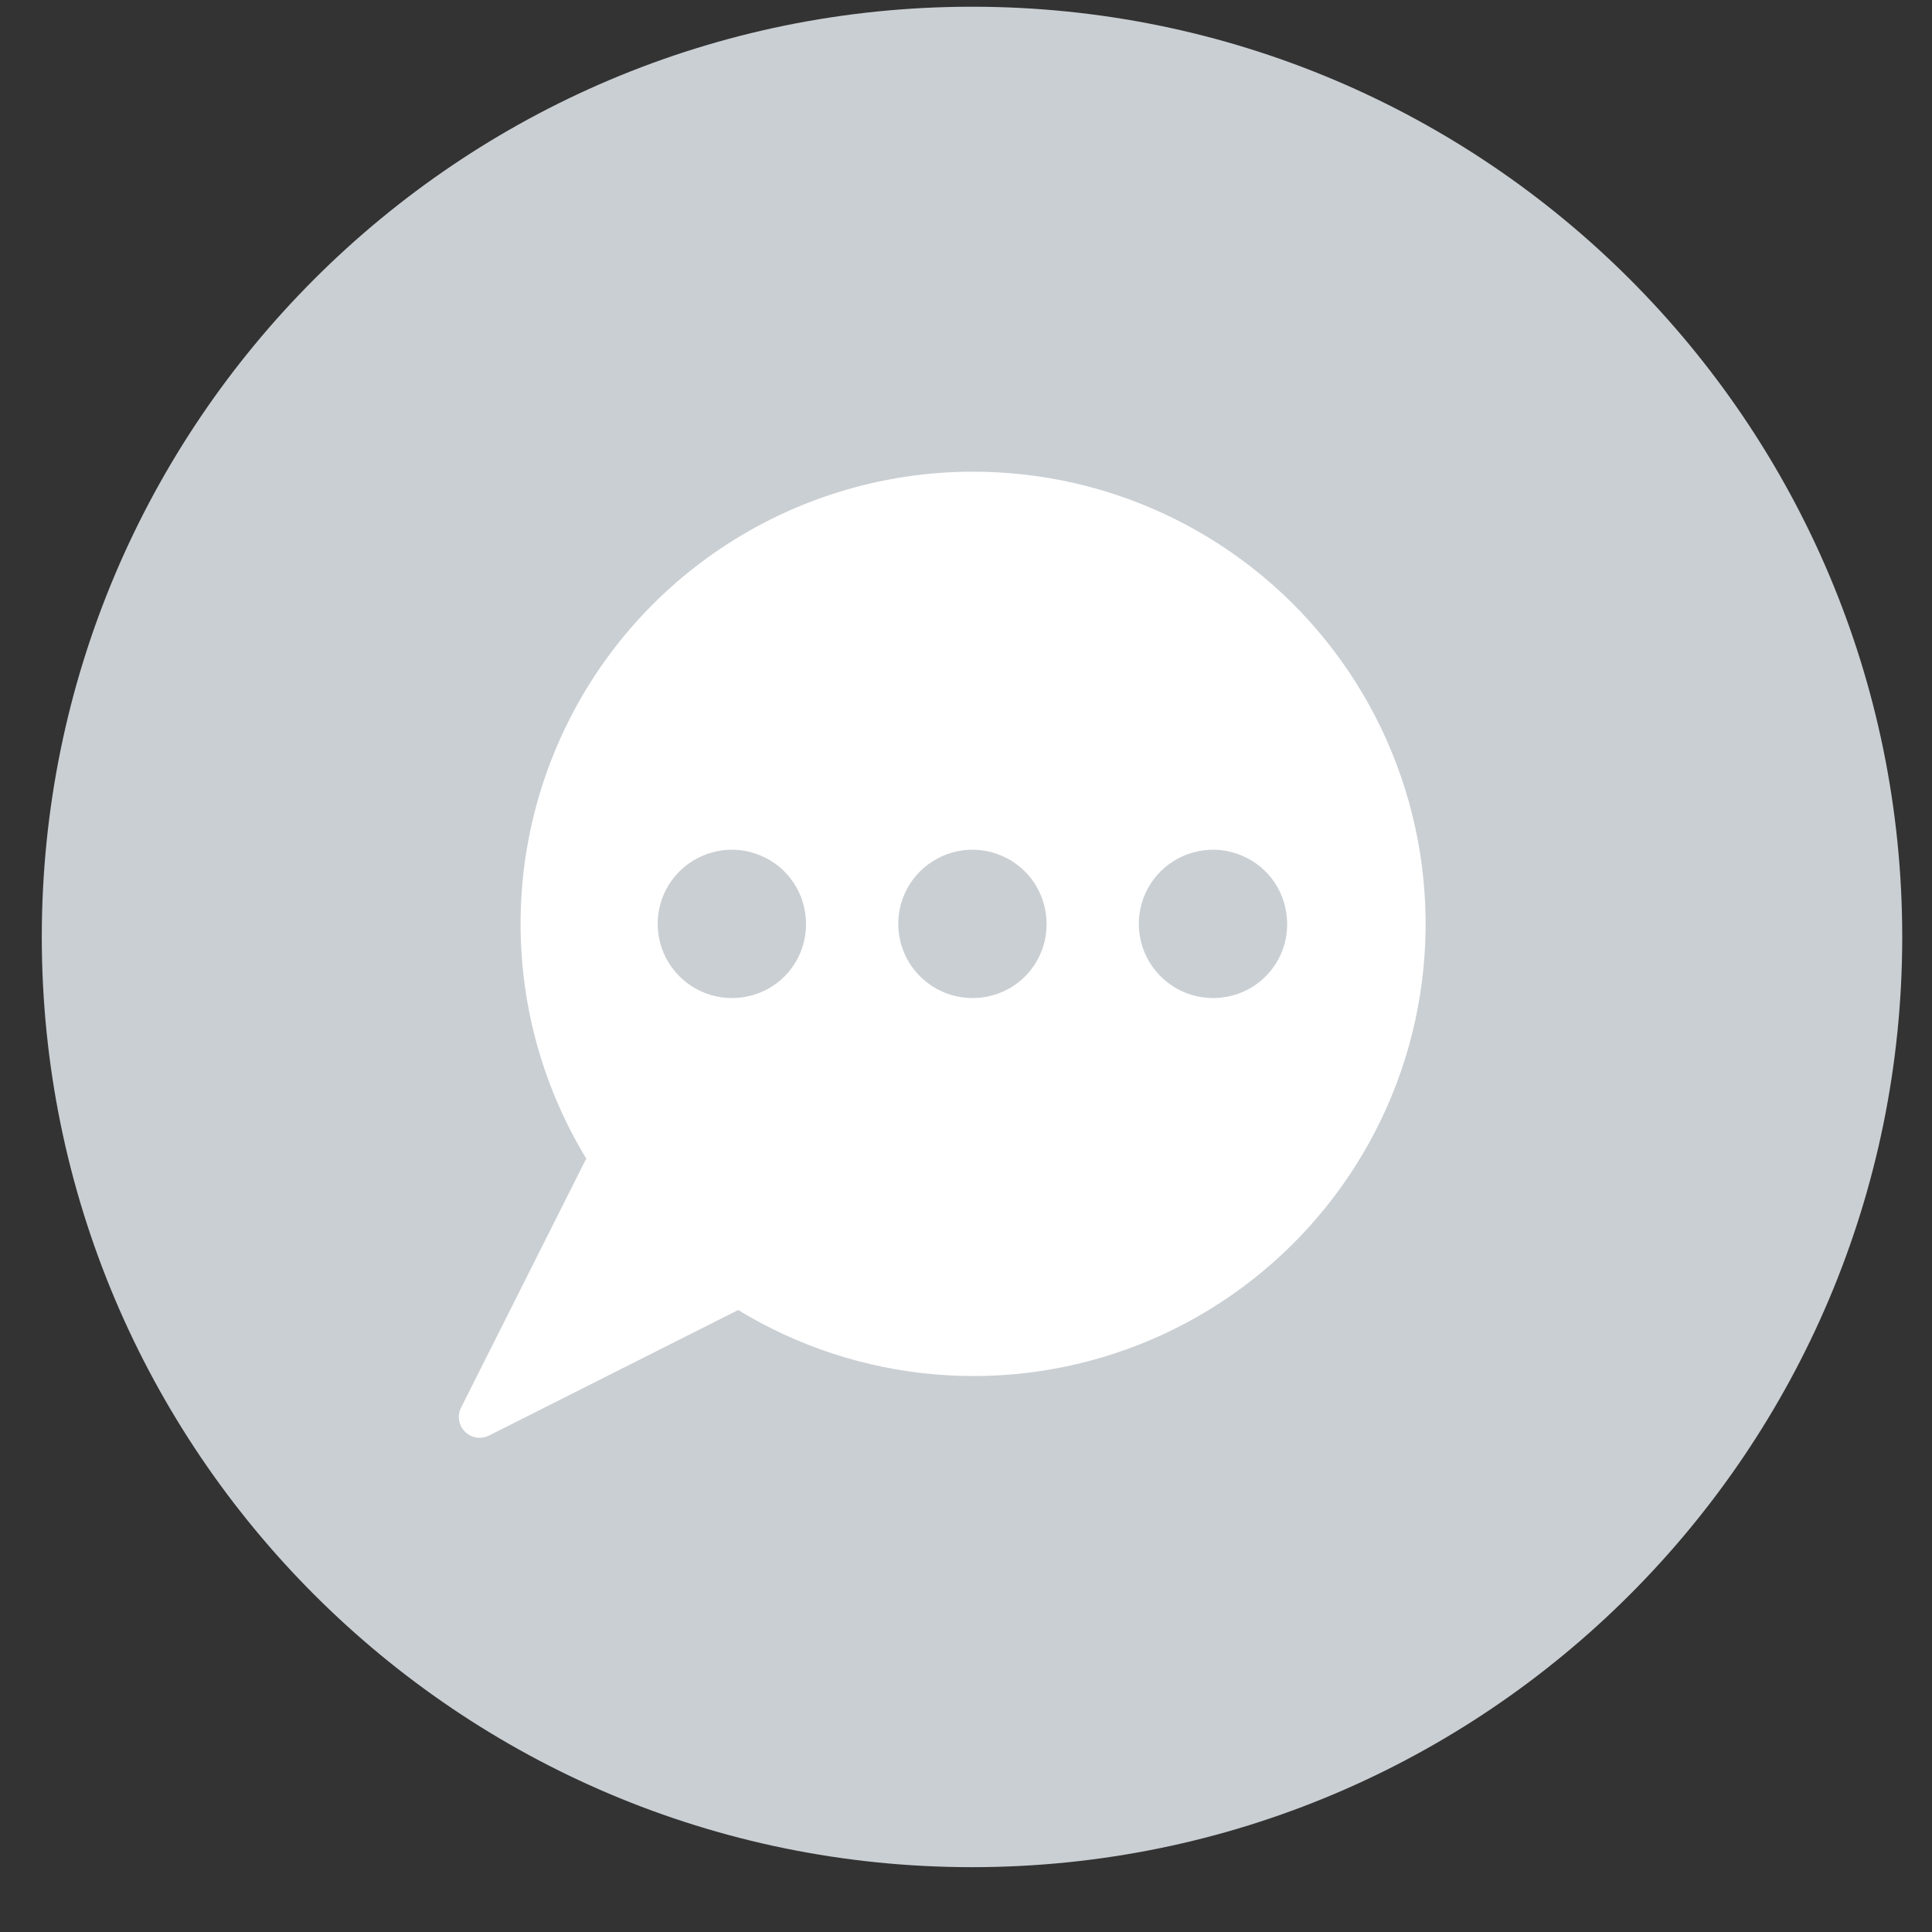 <svg width="27" height="27" viewBox="0 0 27 27" fill="none" xmlns="http://www.w3.org/2000/svg">
<rect x="0" y="0" width="27" height="27" fill="#333333" stroke="none"/>
<path d="M0.584 13.094C0.584 5.914 6.404 0.094 13.584 0.094C20.764 0.094 26.584 5.914 26.584 13.094C26.584 20.273 20.764 26.094 13.584 26.094C6.404 26.094 0.584 20.273 0.584 13.094Z" fill="#CACFD3"/>
<path d="M13.59 6.592C12.469 6.593 11.369 6.892 10.402 7.458C9.435 8.024 8.635 8.837 8.086 9.814C7.537 10.791 7.257 11.897 7.276 13.017C7.295 14.138 7.611 15.233 8.193 16.191L6.443 19.673C6.416 19.727 6.406 19.788 6.416 19.848C6.425 19.908 6.453 19.963 6.496 20.006C6.538 20.049 6.593 20.078 6.652 20.089C6.712 20.099 6.773 20.091 6.828 20.065L10.316 18.308C11.15 18.816 12.09 19.124 13.063 19.207C14.035 19.291 15.014 19.148 15.922 18.79C16.83 18.432 17.643 17.868 18.297 17.143C18.951 16.419 19.428 15.552 19.691 14.612C19.953 13.671 19.994 12.683 19.811 11.724C19.628 10.766 19.225 9.862 18.634 9.085C18.043 8.308 17.28 7.679 16.405 7.246C15.53 6.814 14.566 6.59 13.59 6.592ZM10.228 13.948C10.023 13.948 9.823 13.887 9.652 13.773C9.482 13.659 9.349 13.497 9.27 13.308C9.192 13.118 9.171 12.91 9.211 12.709C9.251 12.508 9.35 12.323 9.495 12.178C9.64 12.034 9.825 11.935 10.026 11.895C10.227 11.855 10.435 11.875 10.624 11.954C10.814 12.032 10.976 12.165 11.09 12.335C11.204 12.506 11.264 12.706 11.264 12.911C11.265 13.048 11.239 13.183 11.187 13.309C11.135 13.435 11.059 13.55 10.963 13.646C10.866 13.742 10.752 13.819 10.626 13.87C10.499 13.922 10.364 13.948 10.228 13.948ZM13.59 13.948C13.385 13.948 13.184 13.887 13.014 13.773C12.844 13.659 12.711 13.497 12.632 13.308C12.554 13.118 12.533 12.91 12.573 12.709C12.613 12.508 12.712 12.323 12.857 12.178C13.002 12.034 13.187 11.935 13.388 11.895C13.589 11.855 13.797 11.875 13.986 11.954C14.176 12.032 14.338 12.165 14.452 12.335C14.565 12.506 14.626 12.706 14.626 12.911C14.627 13.048 14.601 13.183 14.549 13.309C14.497 13.435 14.421 13.55 14.325 13.646C14.228 13.742 14.114 13.819 13.987 13.87C13.861 13.922 13.726 13.948 13.59 13.948ZM16.952 13.948C16.747 13.948 16.546 13.887 16.376 13.773C16.206 13.659 16.073 13.497 15.994 13.308C15.916 13.118 15.895 12.91 15.935 12.709C15.975 12.508 16.074 12.323 16.219 12.178C16.364 12.034 16.549 11.935 16.75 11.895C16.951 11.855 17.159 11.875 17.348 11.954C17.538 12.032 17.7 12.165 17.814 12.335C17.927 12.506 17.988 12.706 17.988 12.911C17.989 13.048 17.963 13.183 17.911 13.309C17.859 13.435 17.783 13.55 17.686 13.646C17.59 13.742 17.476 13.819 17.349 13.87C17.223 13.922 17.088 13.948 16.952 13.948Z" fill="white"/>
</svg>
